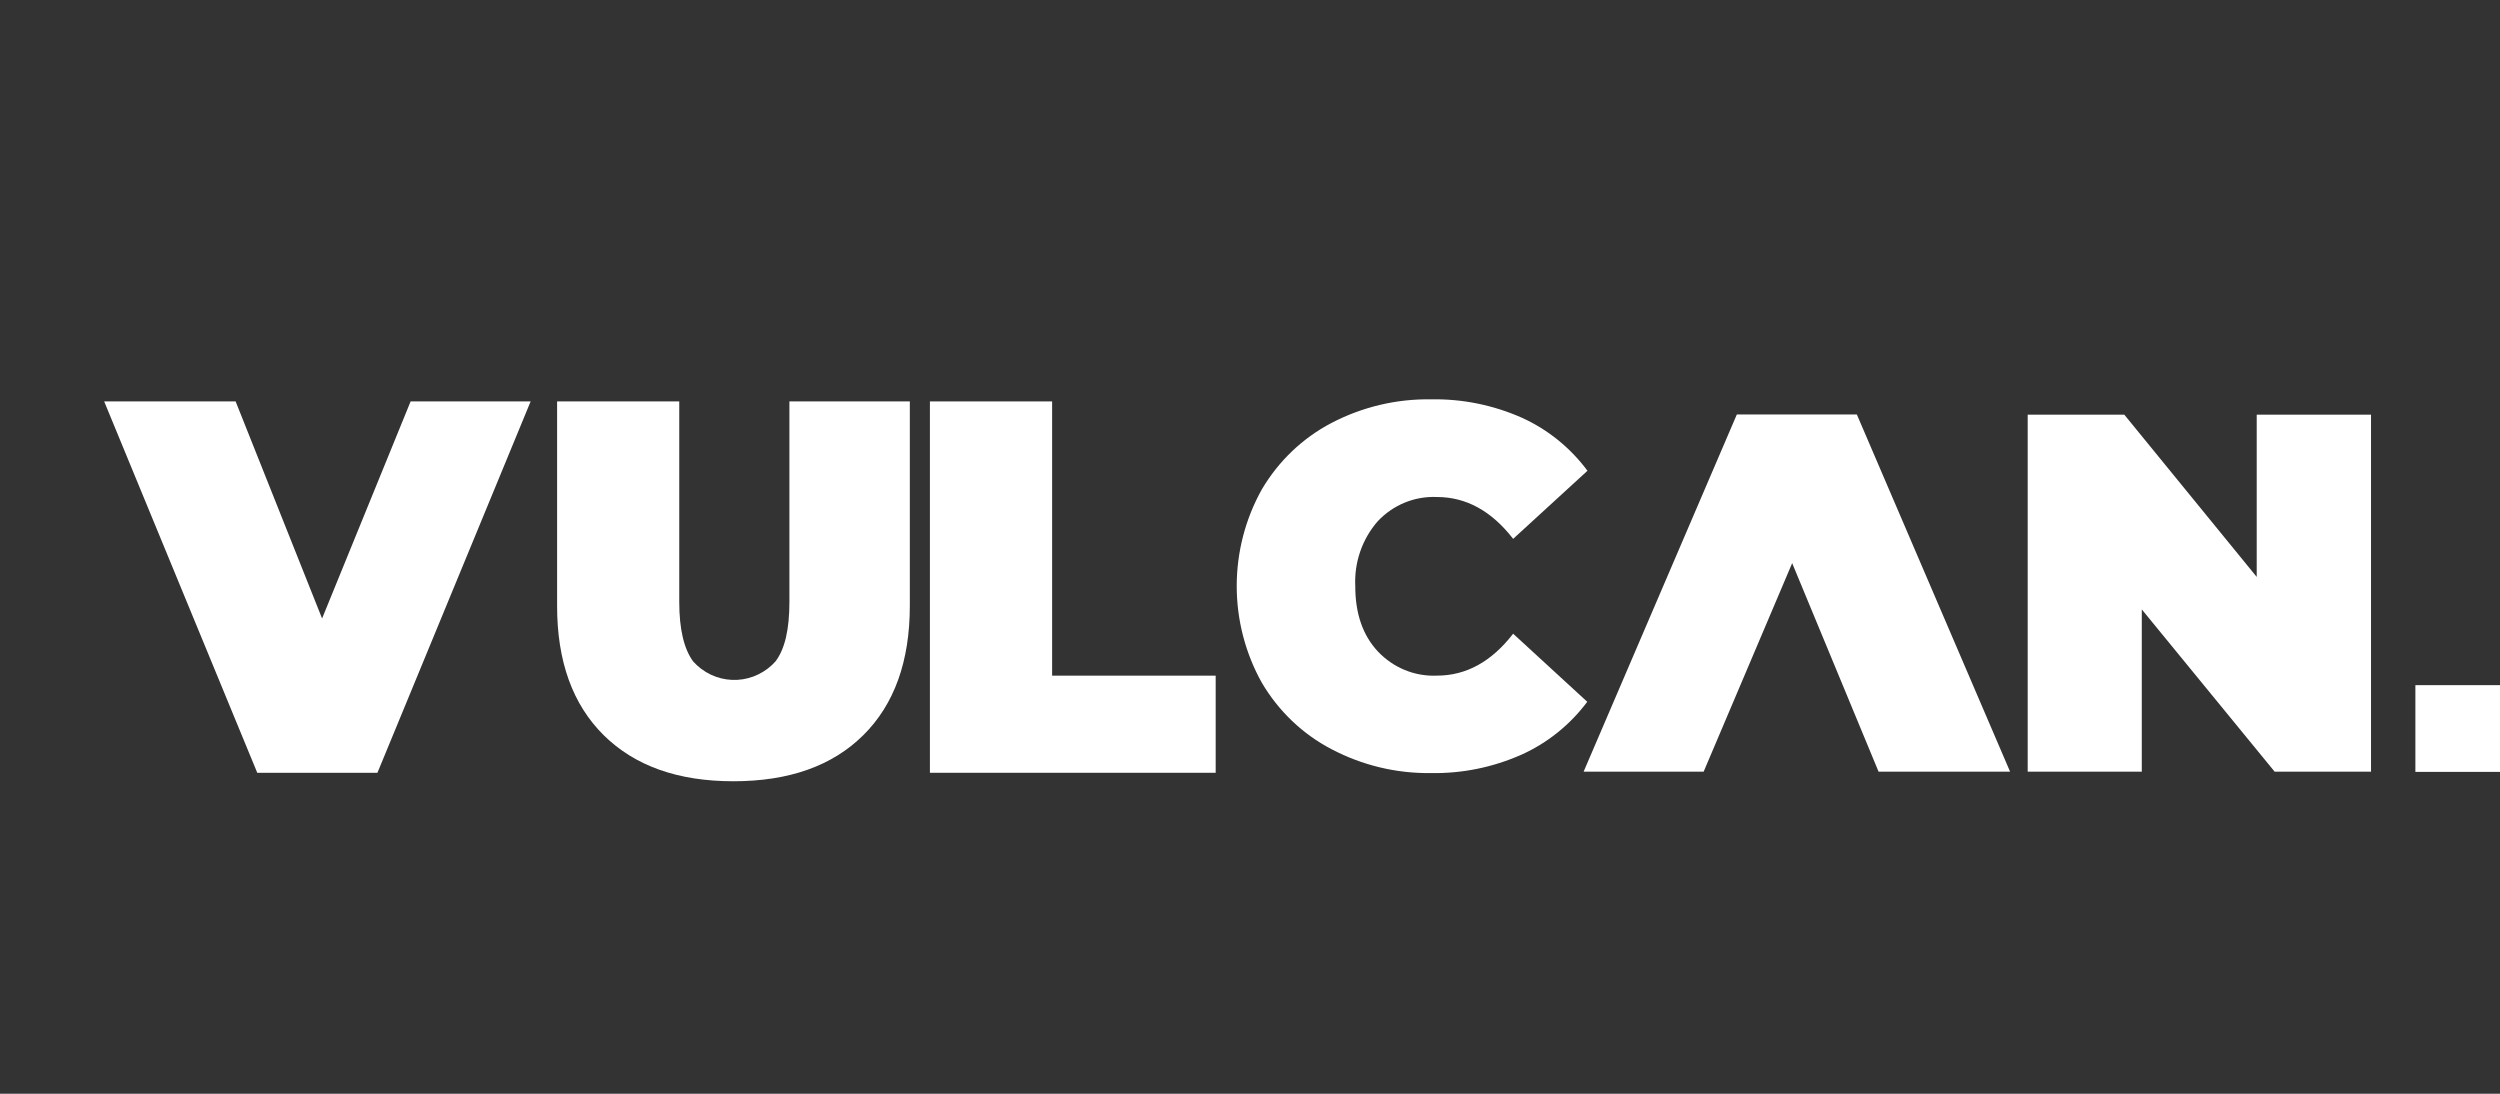 <svg width="144" height="63" viewBox="0 0 144 63" fill="none" xmlns="http://www.w3.org/2000/svg">
<rect x="0" y="0" width="144" height="63" fill="#333333" stroke="none"/>
<path d="M30.565 23.122L21.74 44.512H14.818L6 23.122H13.572L18.552 35.624L23.651 23.122H30.565Z" fill="white"/>
<path d="M91.216 44.449L100.041 23.875H106.955L115.781 44.449H108.206L103.229 32.437L98.13 44.449H91.216Z" fill="white"/>
<path d="M34.774 42.348C32.981 40.573 32.085 38.087 32.089 34.889V23.122H39.125V34.67C39.125 36.242 39.397 37.381 39.928 38.102C40.506 38.744 41.309 39.126 42.161 39.162C43.013 39.199 43.844 38.888 44.473 38.298C44.54 38.234 44.604 38.168 44.664 38.102C45.212 37.389 45.47 36.249 45.47 34.67V23.122H52.406V34.889C52.406 38.088 51.513 40.574 49.727 42.345C47.941 44.117 45.446 45.002 42.241 45C39.054 45.002 36.565 44.117 34.774 42.348Z" fill="white"/>
<path d="M53.563 23.122H60.602V38.918H70.023V44.512H53.563V23.122Z" fill="white"/>
<path d="M76.684 43.147C75.029 42.281 73.643 40.958 72.683 39.328C71.734 37.632 71.235 35.712 71.235 33.757C71.235 31.803 71.734 29.882 72.683 28.187C73.644 26.557 75.029 25.235 76.684 24.368C78.46 23.439 80.43 22.97 82.424 23.002C84.221 22.968 86.004 23.328 87.654 24.059C89.147 24.733 90.449 25.785 91.438 27.116L87.157 31.038C85.913 29.431 84.45 28.628 82.768 28.628C82.136 28.599 81.504 28.709 80.916 28.949C80.329 29.19 79.797 29.556 79.358 30.023C78.461 31.049 77.996 32.395 78.064 33.771C78.064 35.34 78.495 36.588 79.358 37.516C79.797 37.984 80.328 38.351 80.916 38.592C81.504 38.834 82.135 38.944 82.768 38.916C84.452 38.916 85.915 38.111 87.157 36.501L91.426 40.423C90.434 41.749 89.131 42.797 87.638 43.468C85.988 44.201 84.205 44.563 82.407 44.529C80.418 44.554 78.453 44.079 76.684 43.147Z" fill="white"/>
<path d="M136.571 23.885V44.449H131.02L123.367 35.102V44.449H116.795V23.885H122.36L129.987 33.231V23.885H136.571Z" fill="white"/>
<path d="M144 39.465H139.126V44.461H144V39.465Z" fill="white"/>
</svg>
